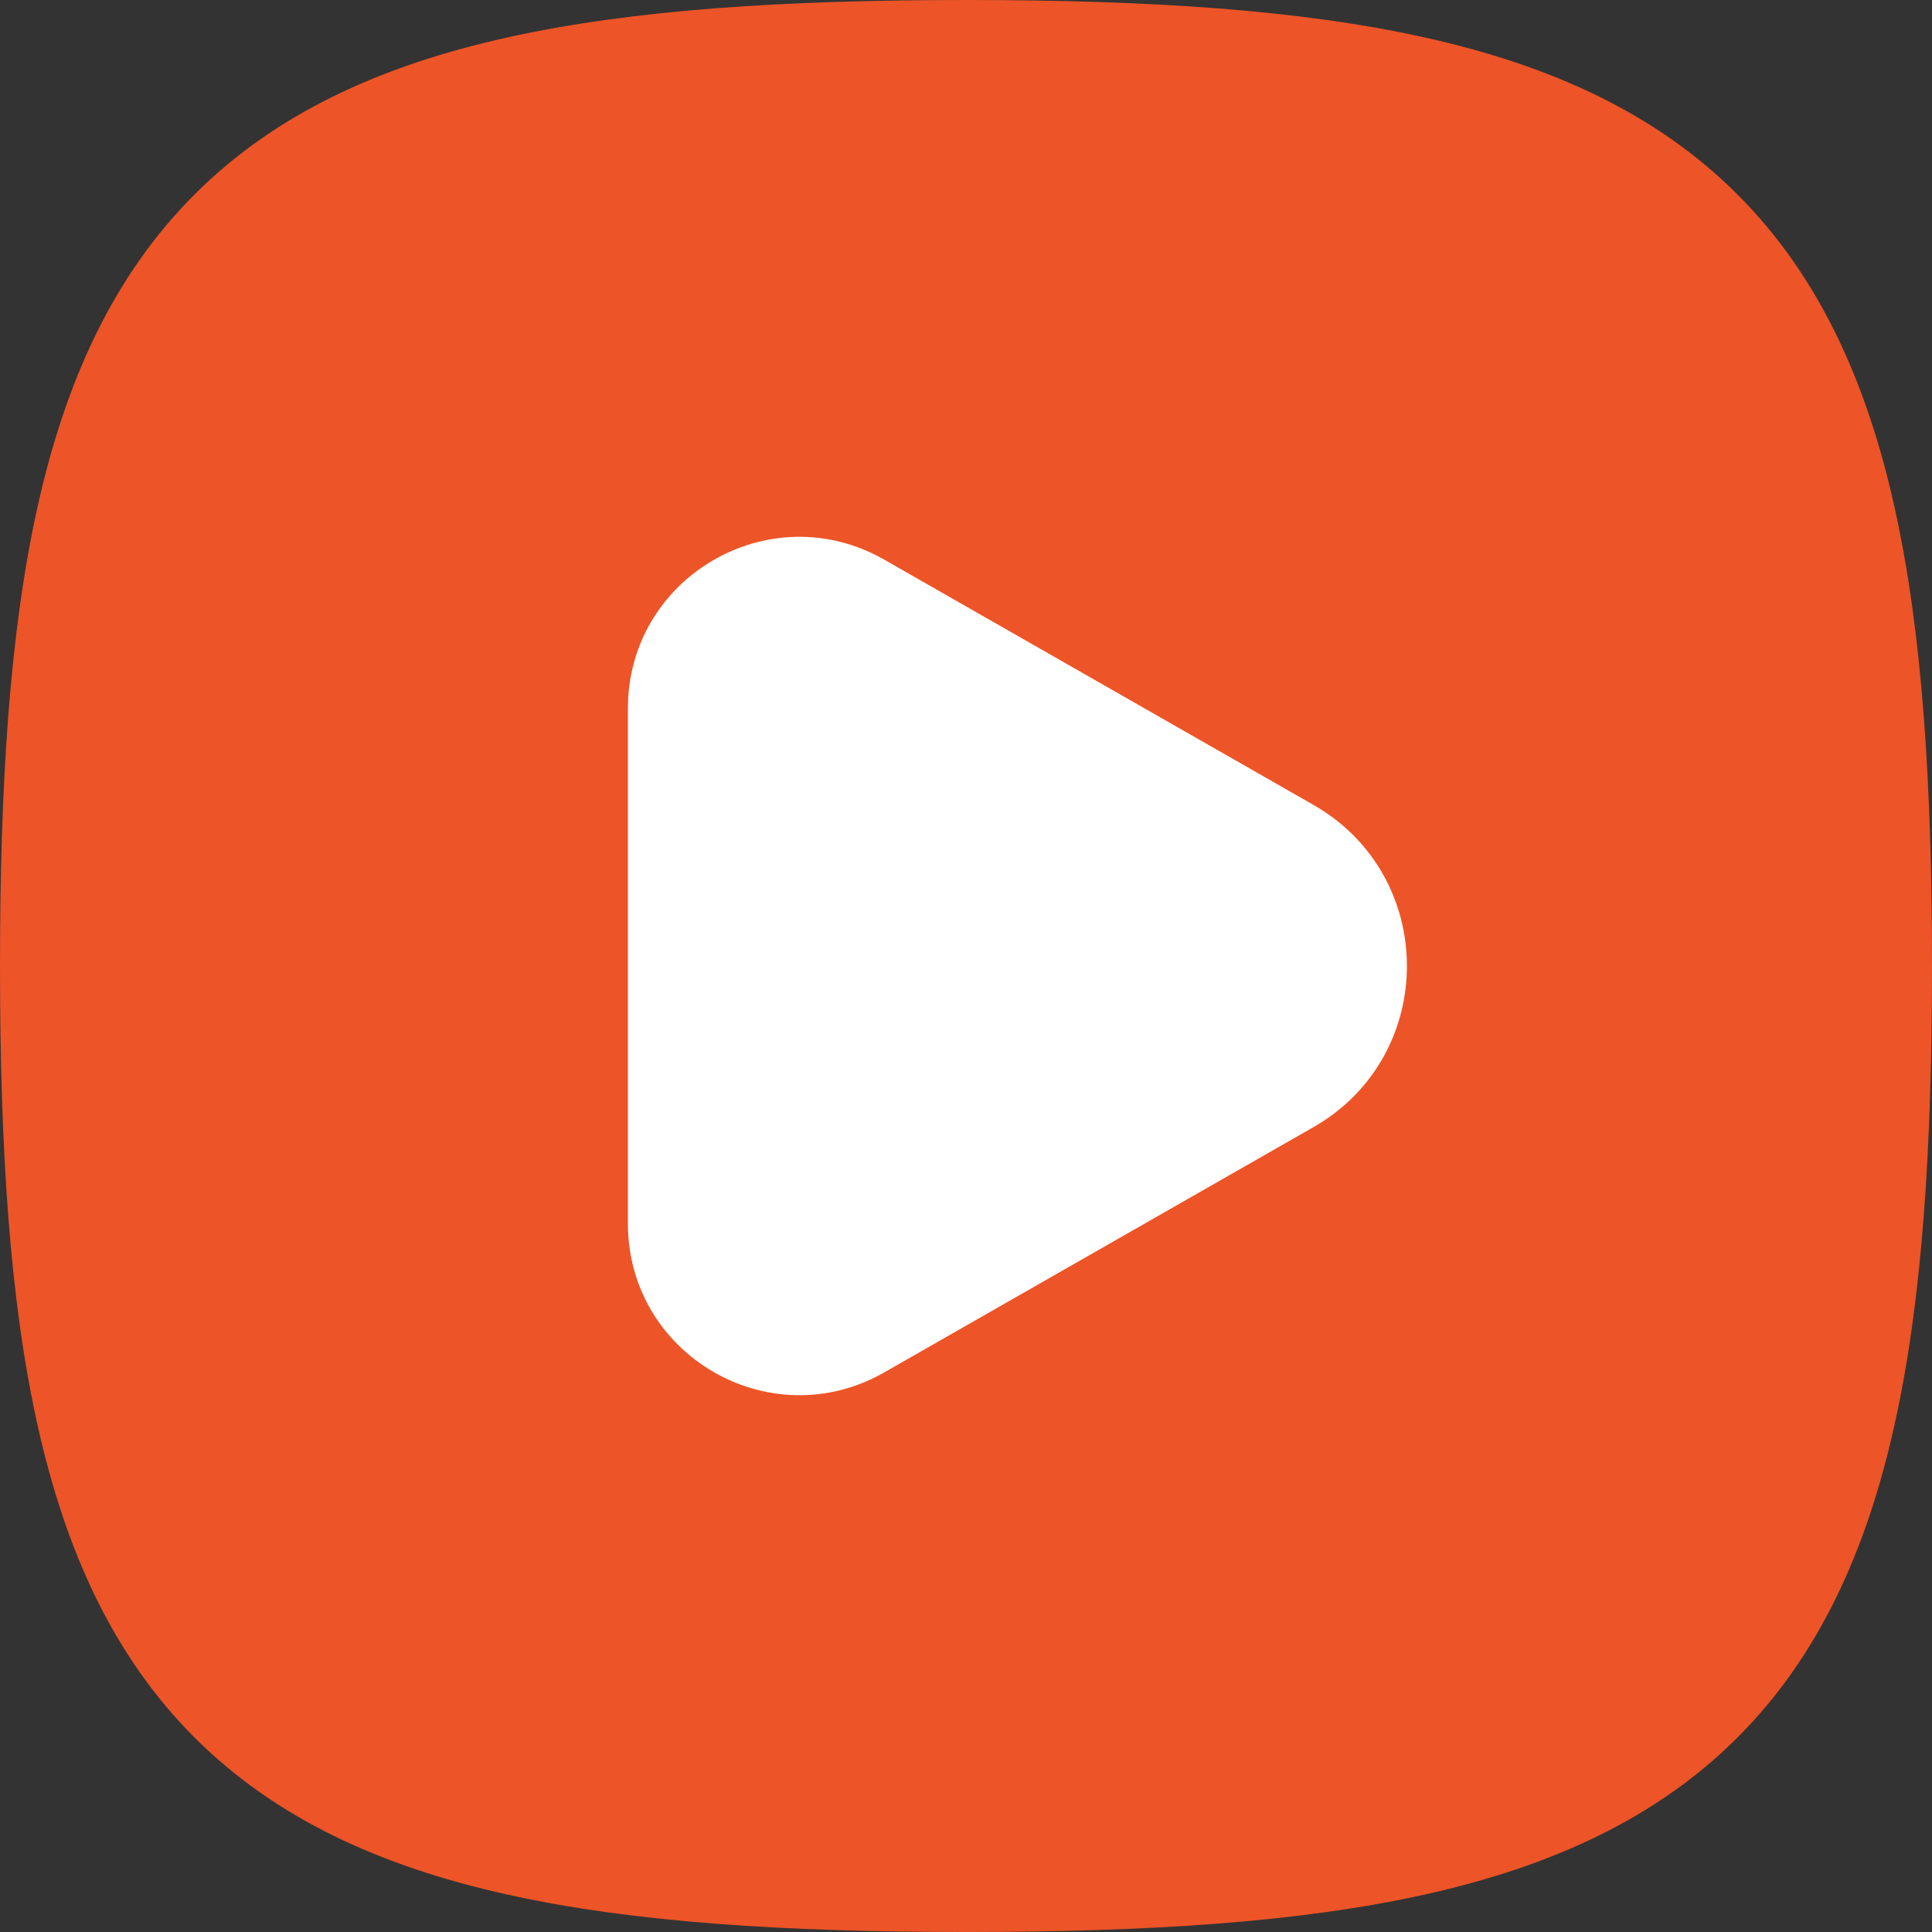<?xml version="1.0" encoding="UTF-8"?> <svg xmlns="http://www.w3.org/2000/svg" width="40" height="40" viewBox="0 0 40 40" fill="none"><rect x="0" y="0" width="40" height="40" fill="#333333" stroke="none"/><rect x="8" y="8" width="24" height="24" fill="white"></rect><path fill-rule="evenodd" clip-rule="evenodd" d="M10.5 0.776C13.098 0.198 16.249 0 20 0C23.751 0 26.902 0.198 29.5 0.776C32.12 1.358 34.298 2.352 35.973 4.027C37.648 5.702 38.642 7.88 39.224 10.5C39.802 13.098 40 16.249 40 20C40 23.751 39.802 26.902 39.224 29.5C38.642 32.12 37.648 34.298 35.973 35.973C34.298 37.648 32.12 38.642 29.5 39.224C26.902 39.802 23.751 40 20 40C16.249 40 13.098 39.802 10.5 39.224C7.88 38.642 5.702 37.648 4.027 35.973C2.352 34.298 1.358 32.12 0.776 29.5C0.198 26.902 0 23.751 0 20C0 16.249 0.198 13.098 0.776 10.5C1.358 7.88 2.352 5.702 4.027 4.027C5.702 2.352 7.88 1.358 10.5 0.776ZM27.193 16.664C29.774 18.139 29.774 21.861 27.193 23.337L18.308 28.414C15.943 29.765 13 28.057 13 25.333V14.667C13 11.943 15.943 10.235 18.308 11.587L27.193 16.664Z" fill="#ED5427"></path></svg> 